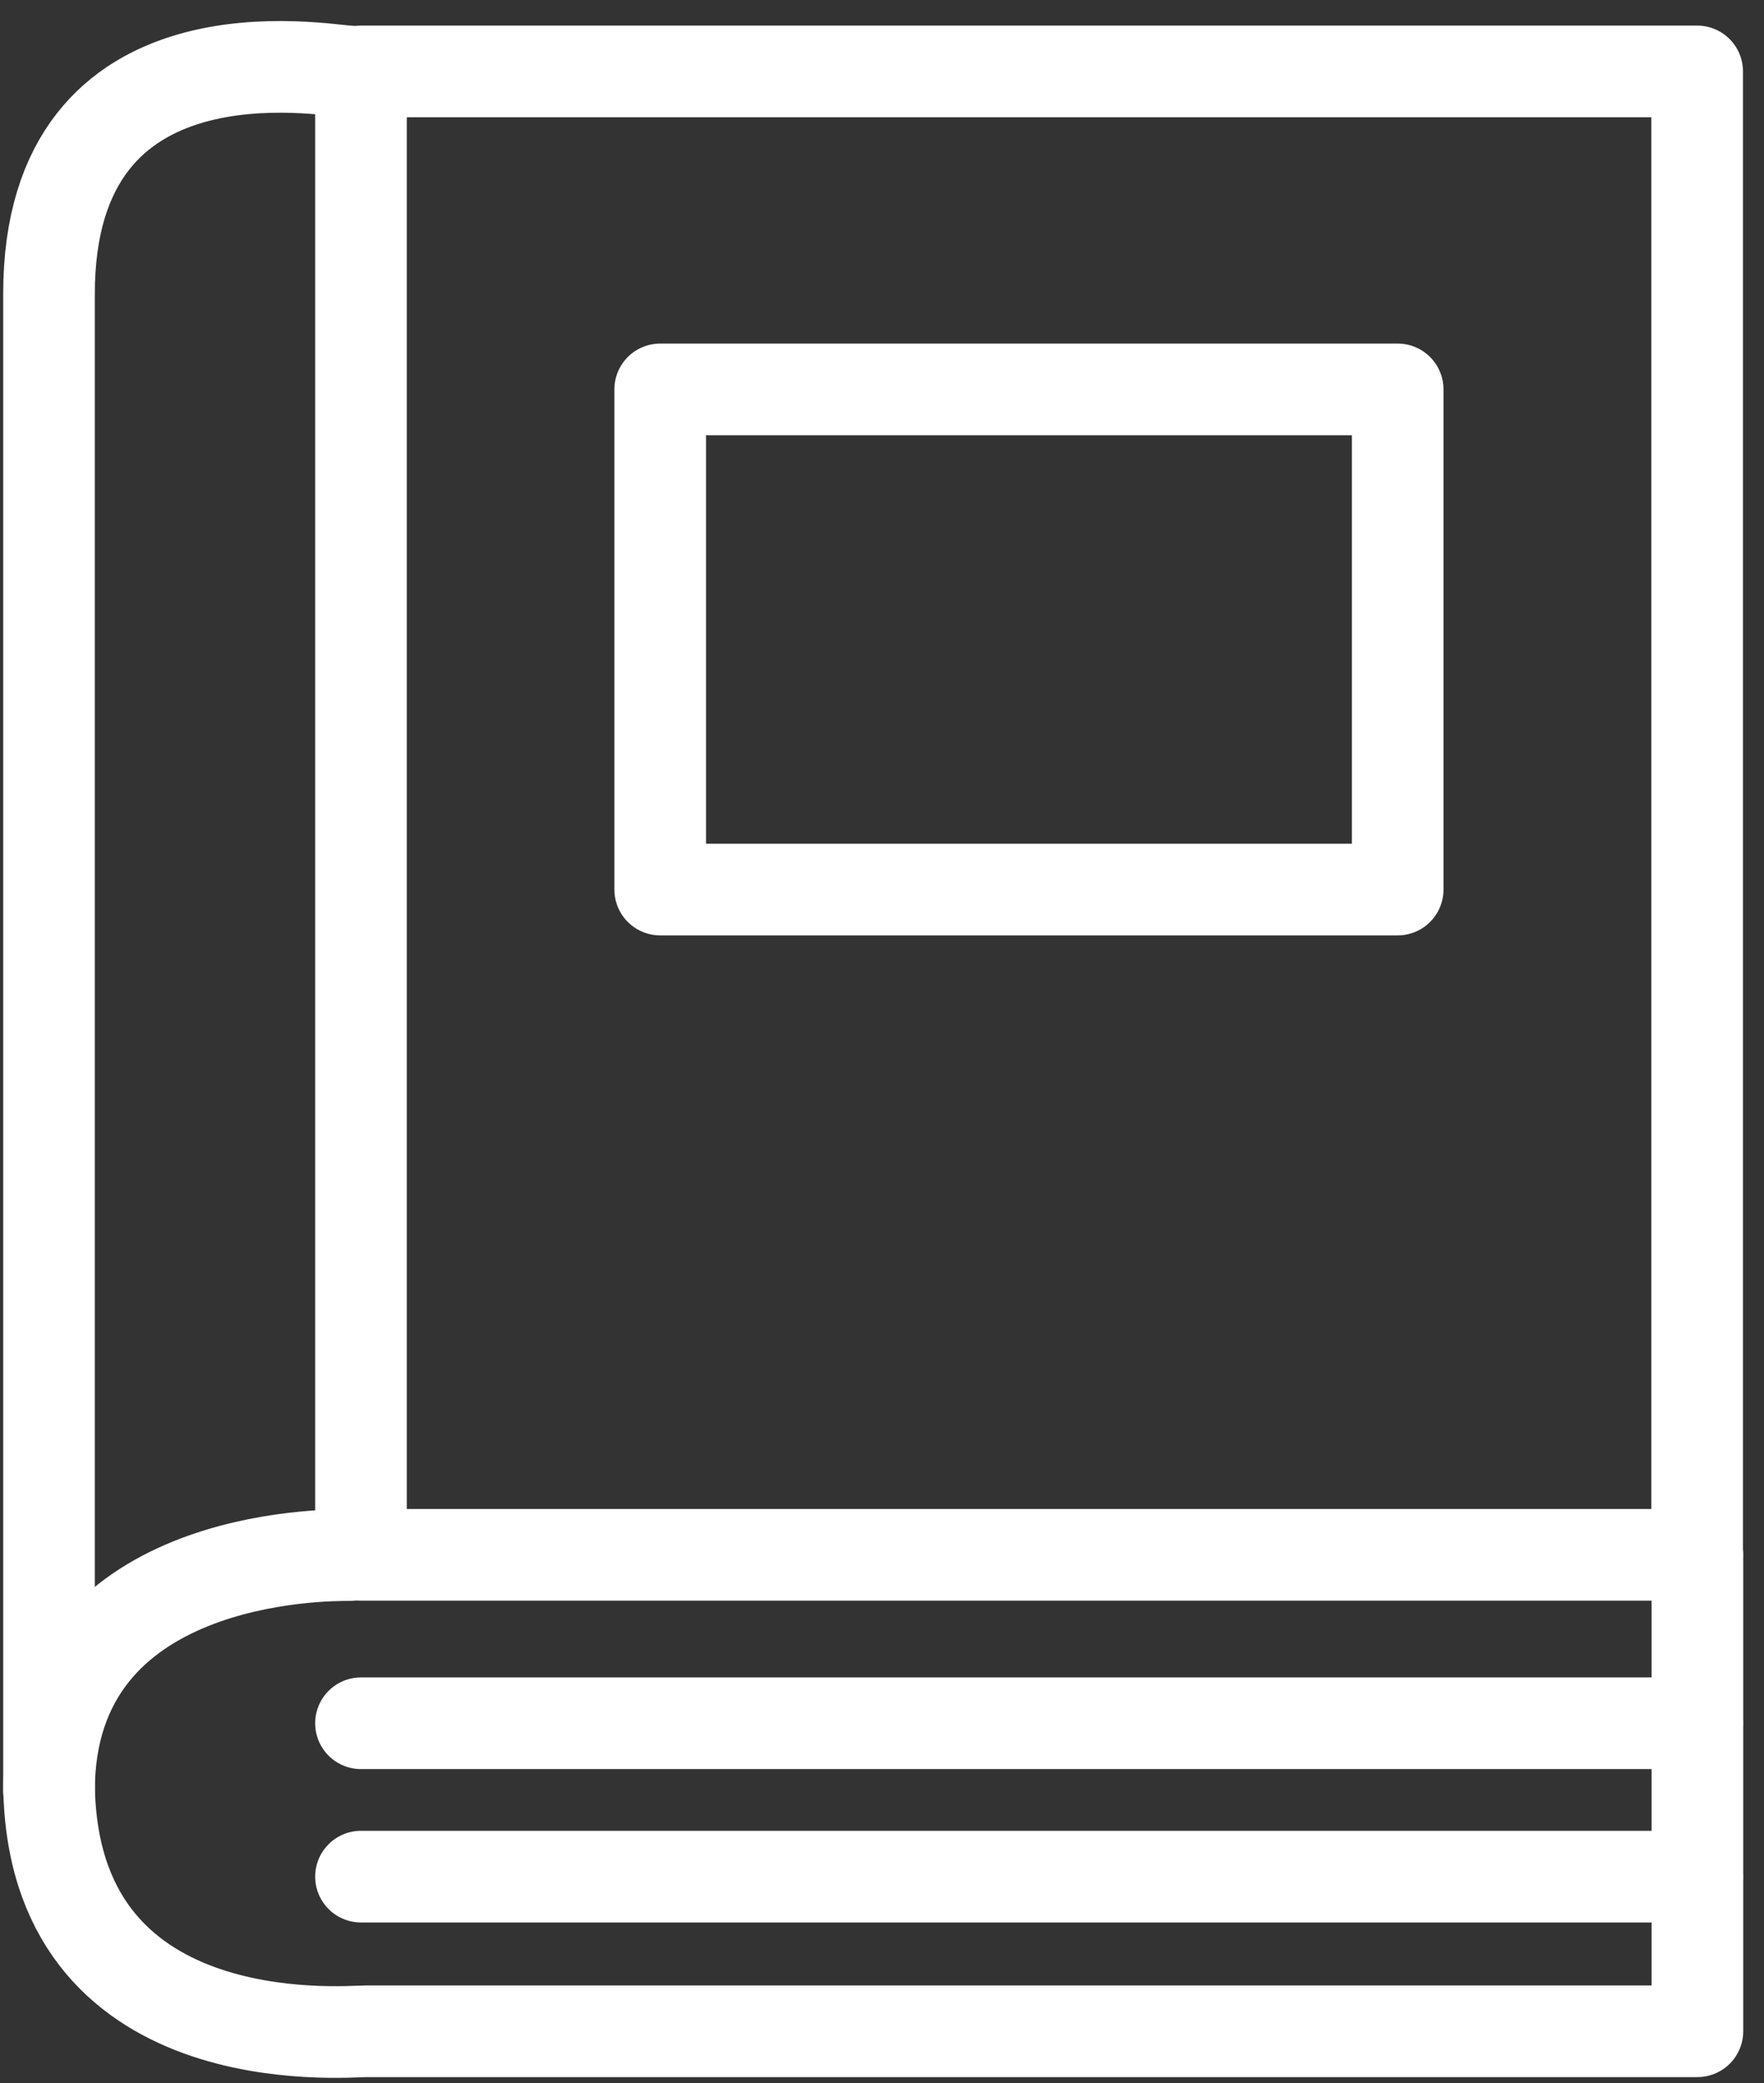 <svg xmlns="http://www.w3.org/2000/svg" width="72" height="85" viewBox="0 0 72 85" fill="none"><rect x="0" y="0" width="72" height="85" fill="#333333" stroke="none"/><path d="M69.272 2.914H14.734V63.439H69.272V2.914Z" stroke="white" stroke-width="3.74" stroke-linecap="round" stroke-linejoin="round"/><path d="M57.048 15.888H26.947V36.295H57.048V15.888Z" stroke="white" stroke-width="3.74" stroke-linecap="round" stroke-linejoin="round"/><path d="M14.255 2.914C13.349 2.914 2 0.644 2 11.993V72.654C2 84.003 14.047 82.878 14.953 82.878H69.282V63.45" stroke="white" stroke-width="3.74" stroke-linecap="round" stroke-linejoin="round"/><path d="M14.255 63.45C13.349 63.45 2 63.356 2 73.07" stroke="white" stroke-width="3.74" stroke-linecap="round" stroke-linejoin="round"/><path d="M14.734 70.311H69.272" stroke="white" stroke-width="3.74" stroke-linecap="round" stroke-linejoin="round"/><path d="M14.734 76.569H69.272" stroke="white" stroke-width="3.74" stroke-linecap="round" stroke-linejoin="round"/></svg>